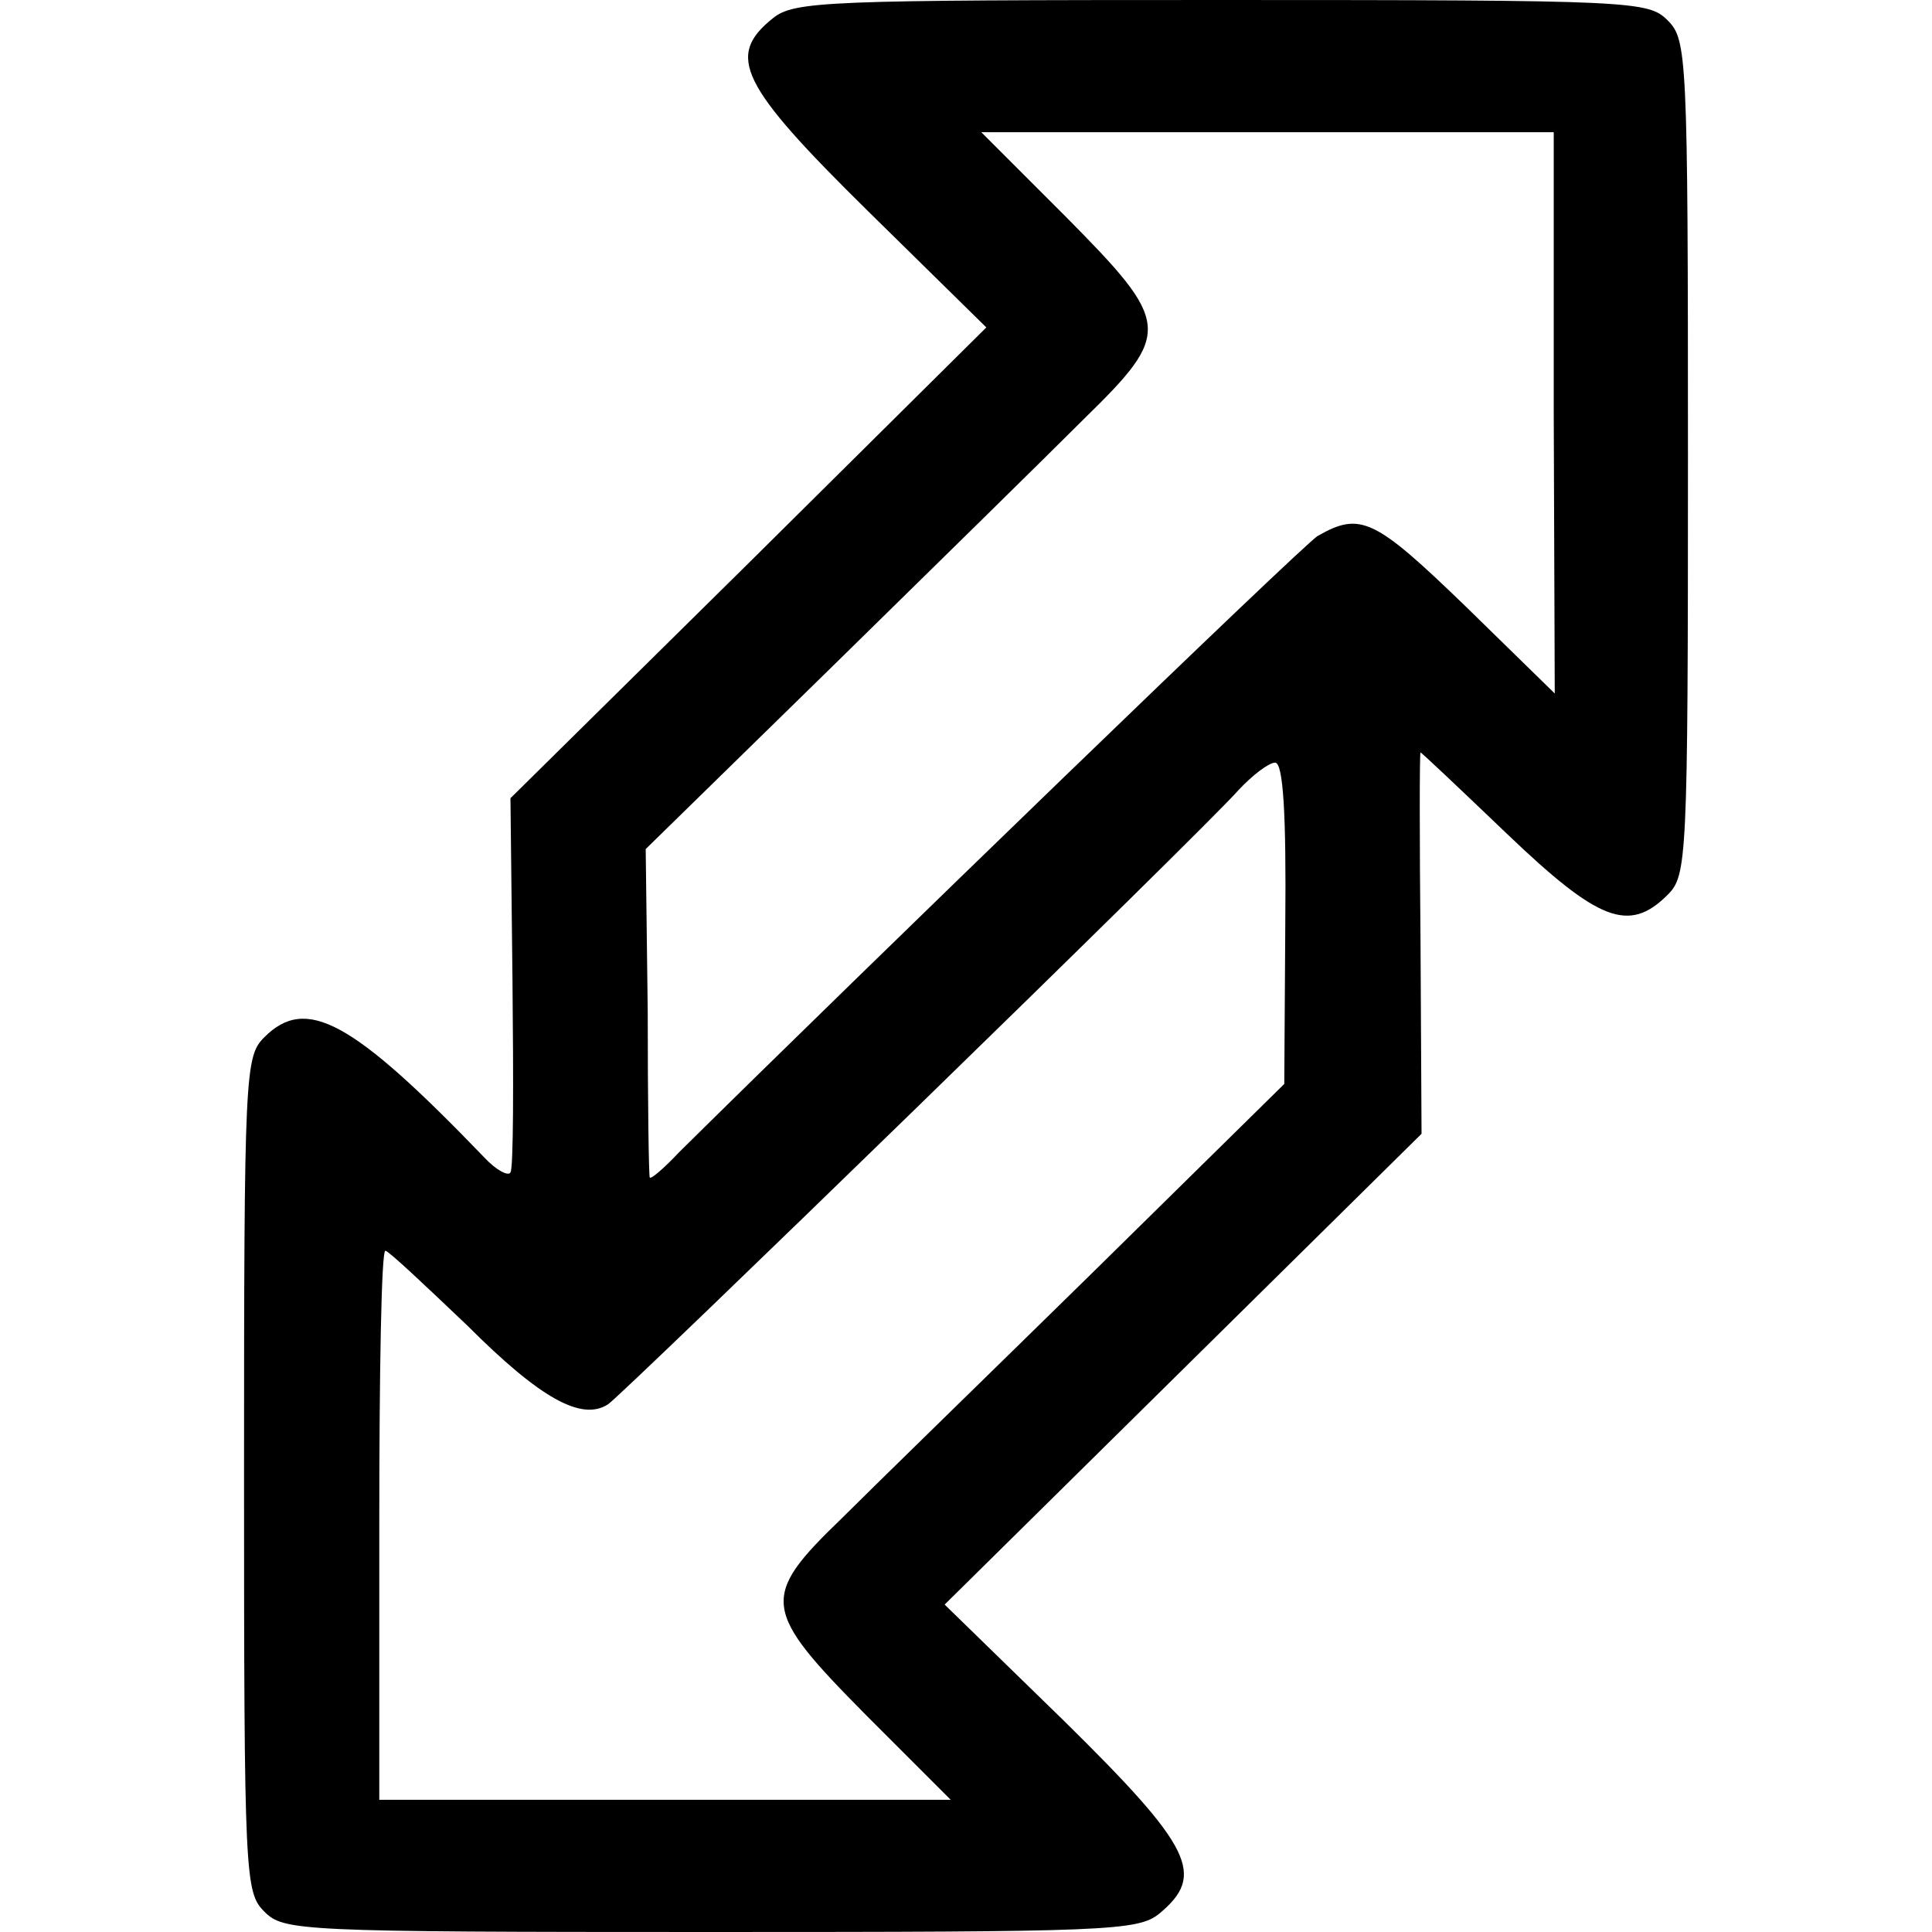 <?xml version="1.0" standalone="no"?>
<!DOCTYPE svg PUBLIC "-//W3C//DTD SVG 20010904//EN"
 "http://www.w3.org/TR/2001/REC-SVG-20010904/DTD/svg10.dtd">
<svg version="1.0" xmlns="http://www.w3.org/2000/svg"
 width="190pt" height="190pt" viewBox="0 0 190 190"
 preserveAspectRatio="xMidYMid meet">
<g transform="translate(0,190) scale(0.1,-0.1)"
fill="#000000" stroke="none">
<path d="M760 1882 c-46 -37 -33 -65 94 -190 l116 -114 -234 -232 -234 -231 2
-180 c1 -99 1 -184 -2 -188 -2 -4 -14 2 -26 15 -130 135 -175 159 -216 118
-19 -19 -20 -33 -20 -430 0 -397 1 -411 20 -430 19 -19 33 -20 439 -20 389 0
420 1 441 18 46 38 33 65 -94 190 l-117 114 235 232 234 231 -1 188 c-1 103
-1 187 0 187 1 0 39 -36 85 -80 90 -86 120 -98 158 -60 19 19 20 33 20 430 0
397 -1 411 -20 430 -19 19 -33 20 -439 20 -389 0 -420 -1 -441 -18z m768 -388
l1 -276 -88 86 c-89 86 -103 93 -145 69 -12 -6 -453 -433 -628 -606 -15 -16
-28 -27 -29 -25 -1 2 -2 75 -2 163 l-2 160 184 180 c101 99 212 208 247 243
87 85 86 94 -18 199 l-83 83 282 0 281 0 0 -276z m-264 -502 l-1 -158 -189
-186 c-104 -102 -215 -210 -246 -241 -81 -78 -79 -90 24 -194 l83 -83 -281 0
-281 0 0 270 c0 149 2 270 6 270 3 0 39 -34 81 -74 71 -71 112 -94 138 -77 13
8 585 564 620 604 14 15 30 27 36 27 8 0 11 -51 10 -158z"/>
</g>
</svg>

